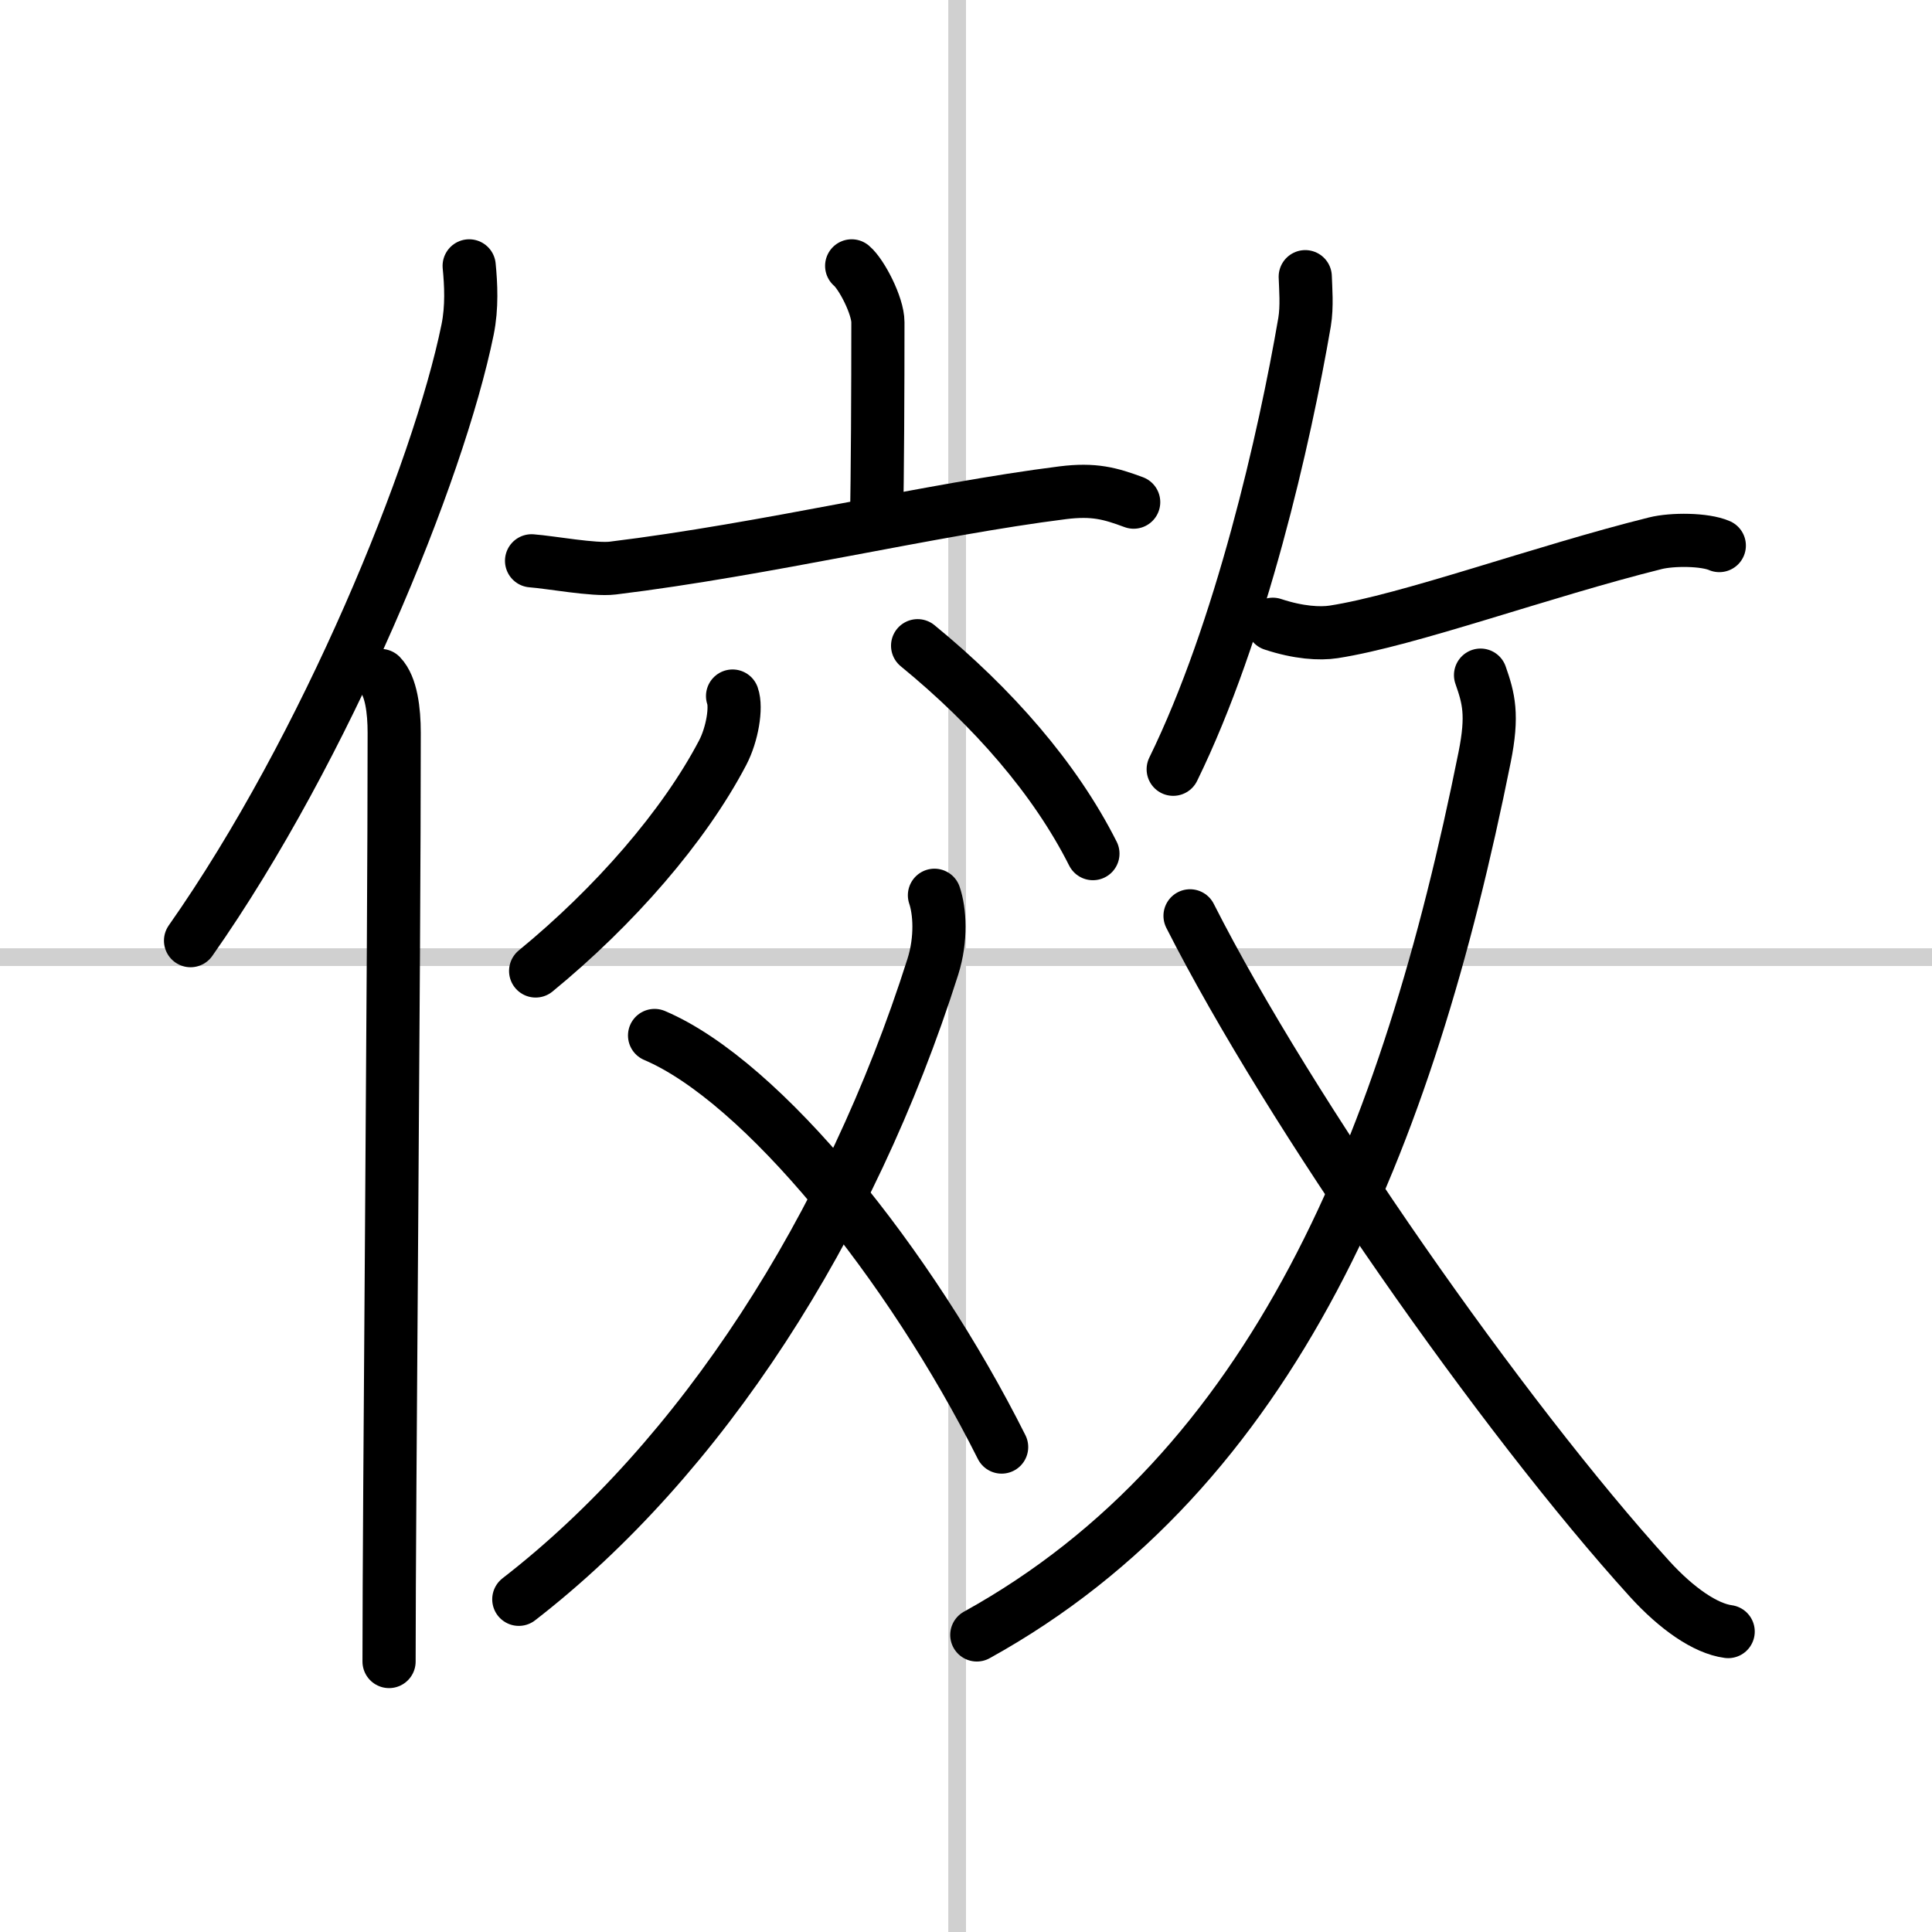 <svg width="400" height="400" viewBox="0 0 109 109" xmlns="http://www.w3.org/2000/svg"><rect x="0" y="0" width="109" height="109" fill="#808080" stroke="none"/><g fill="none" stroke="#000" stroke-linecap="round" stroke-linejoin="round" stroke-width="3"><rect width="100%" height="100%" fill="#fff" stroke="#fff"/><line x1="54" x2="54" y2="109" stroke="#d0d0d0" stroke-width="1"/><line x2="109" y1="54" y2="54" stroke="#d0d0d0" stroke-width="1"/><path d="m26.47 15c0.1 1.03 0.17 2.33-0.09 3.6-1.64 8.04-7.98 23.58-15.63 34.47"/><path d="m21.48 38.11c0.59 0.61 0.76 1.97 0.76 3.23 0 13.02-0.29 43.65-0.29 52.4"/><path d="m48.05 15c0.56 0.47 1.48 2.25 1.48 3.18 0 3.65-0.02 8.67-0.08 11.3"/><path d="m29.99 31.64c1.08 0.08 3.53 0.54 4.58 0.41 8.68-1.06 17.93-3.31 25.39-4.25 1.76-0.22 2.68 0.04 4 0.53"/><path d="m41.33 39.27c0.23 0.64-0.01 2.15-0.56 3.2-2.18 4.16-6.11 8.67-10.55 12.31"/><path d="m51.77 36.43c4.25 3.48 7.76 7.5 9.89 11.73"/><path d="m52.72 50.51c0.3 0.88 0.41 2.45-0.09 4.03-4.68 14.74-13.08 27.73-23.36 35.69"/><path d="m36.93 58.42c6.09 2.59 14.4 12.89 19.58 23.22"/><path d="m73.64 15.61c0.02 0.64 0.11 1.68-0.04 2.57-1.11 6.47-3.59 17.42-7.41 25.22"/><path d="m71.81 35.22c1.45 0.48 2.65 0.55 3.43 0.43 4.26-0.66 11.76-3.41 18.15-5 0.96-0.24 2.79-0.23 3.61 0.13"/><path d="m83.53 38.09c0.46 1.31 0.71 2.24 0.23 4.63-4.36 21.72-11.87 40.24-28.65 49.52"/><path d="m67.14 51.67c5.61 11.08 17.64 28.28 25.93 37.41 1.53 1.68 3.15 2.8 4.43 2.97"/></g></svg>
